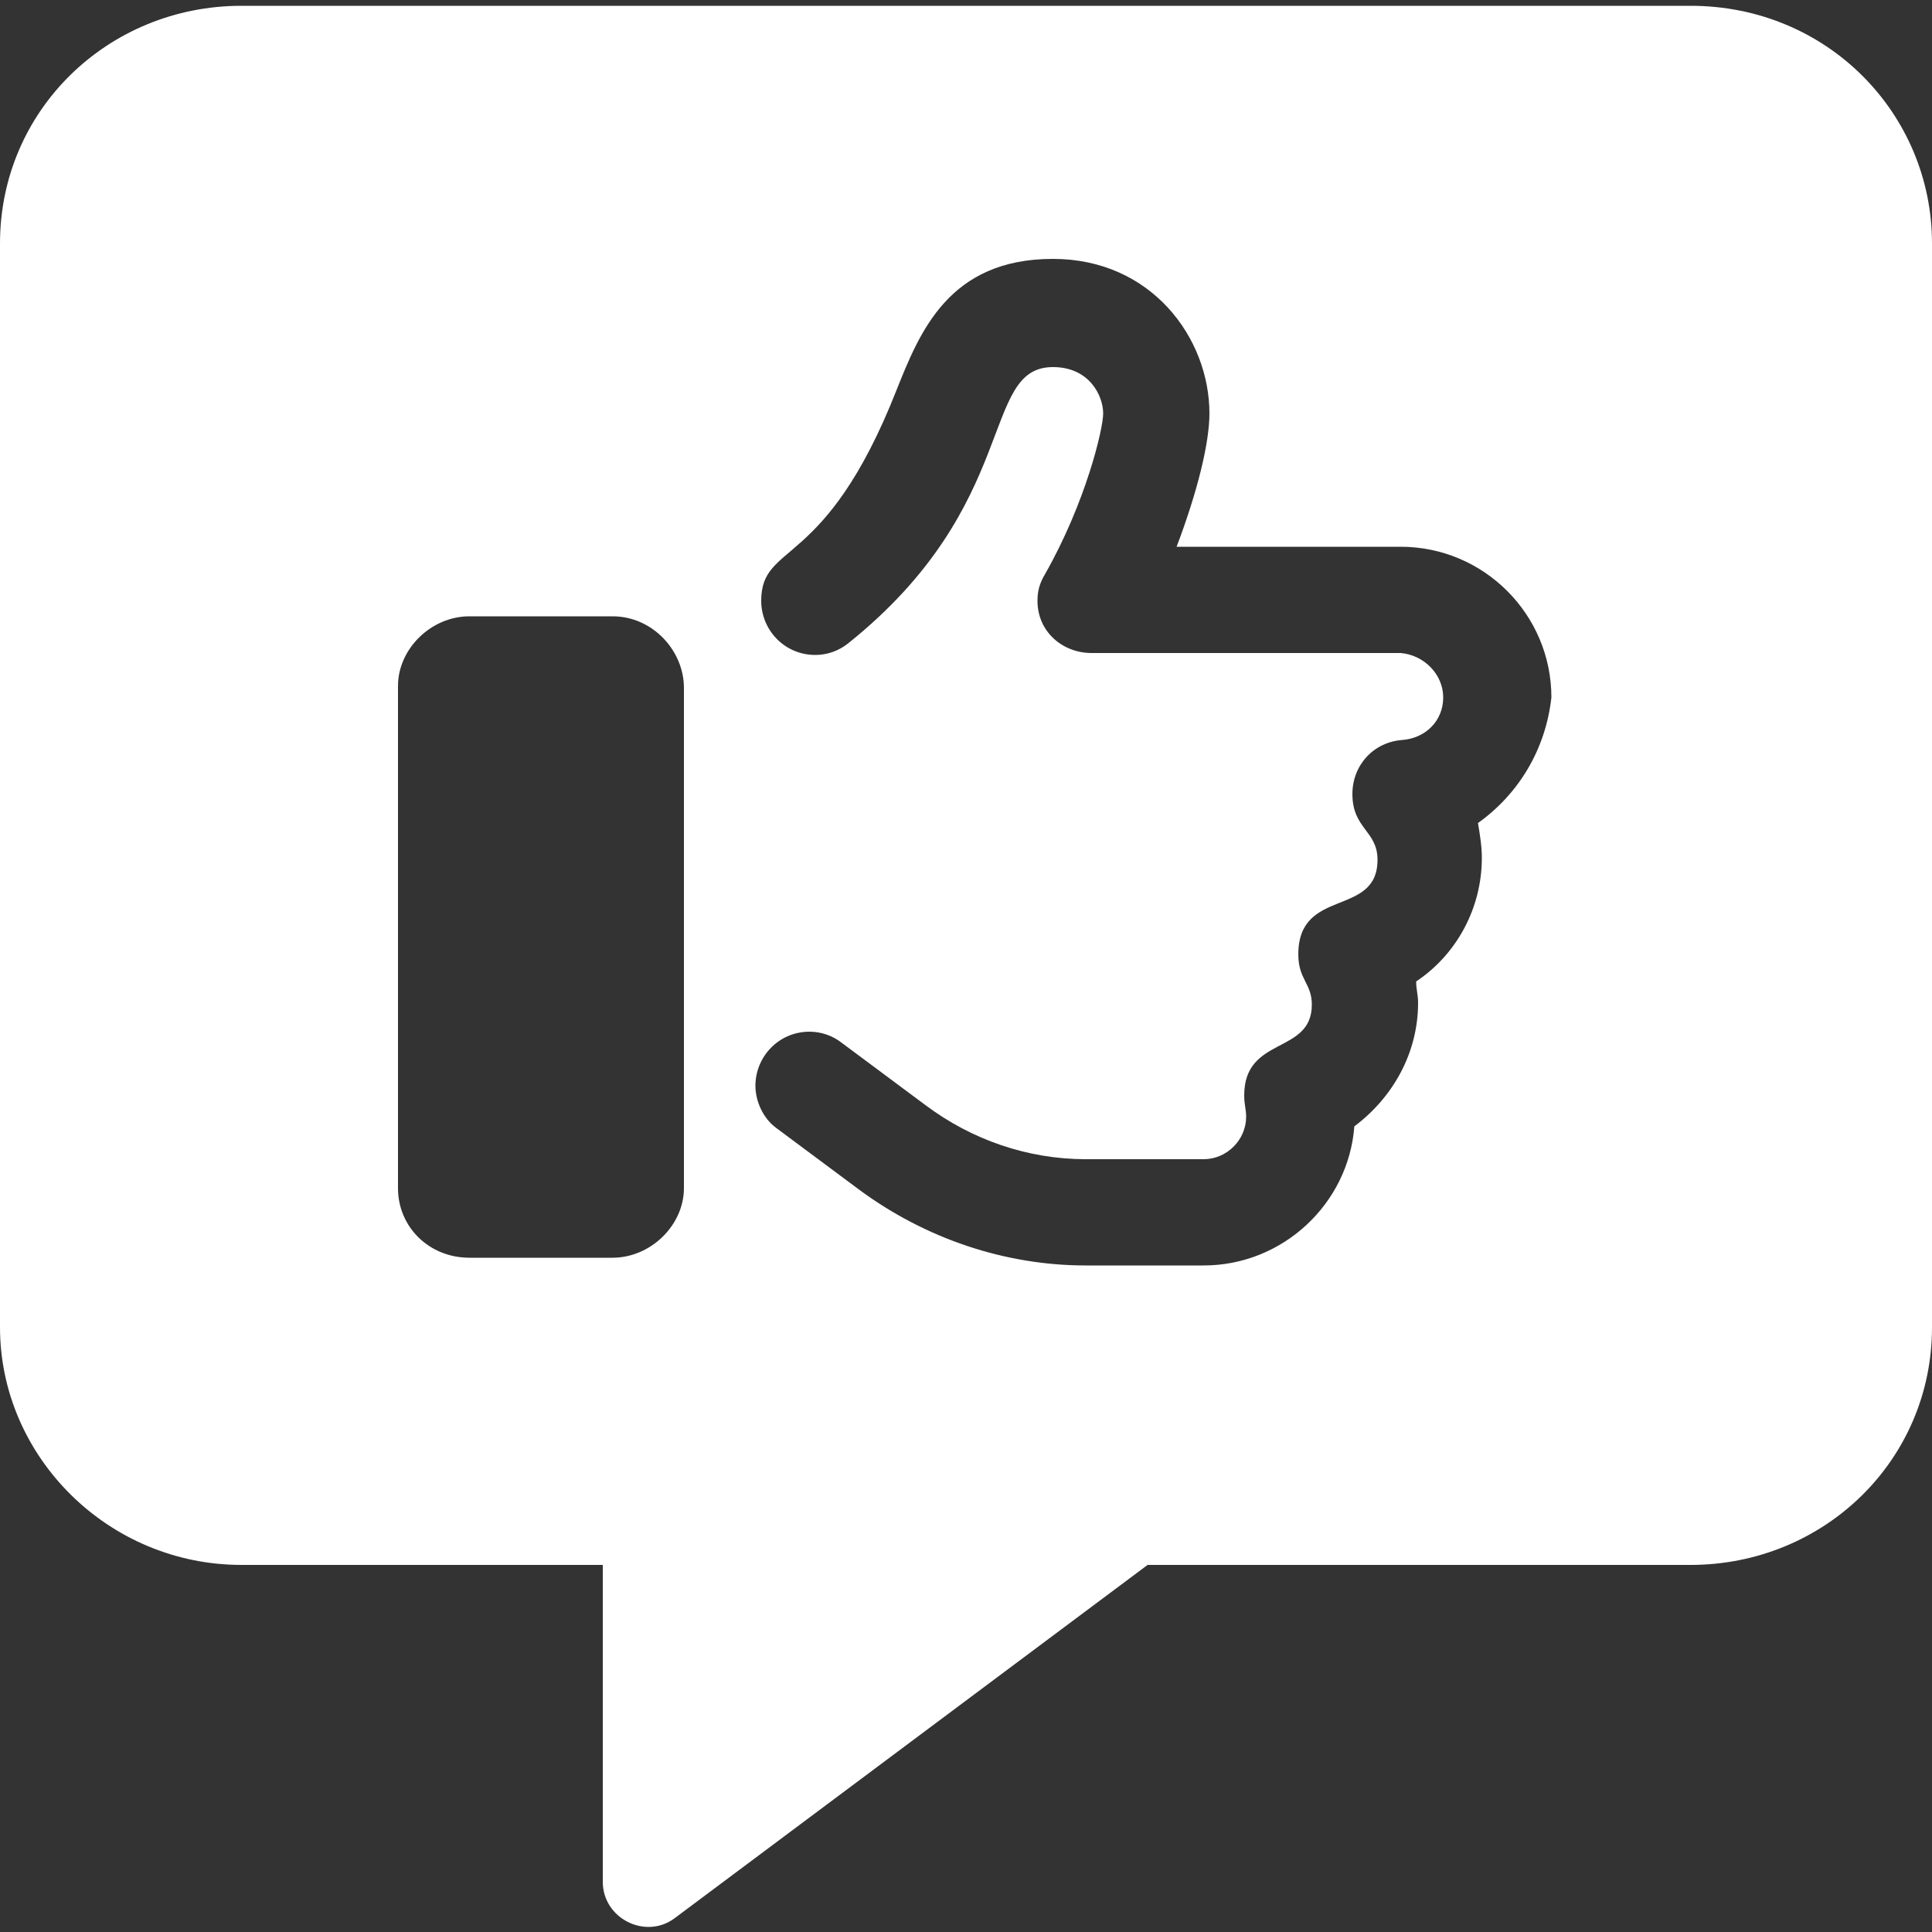 <?xml version="1.0" encoding="utf-8"?>
<!-- Generator: Adobe Illustrator 26.0.2, SVG Export Plug-In . SVG Version: 6.00 Build 0)  -->
<svg version="1.1" id="Layer_1" xmlns="http://www.w3.org/2000/svg" xmlns:xlink="http://www.w3.org/1999/xlink" x="0px" y="0px"
	 viewBox="0 0 100 100" style="enable-background:new 0 0 100 100;" xml:space="preserve">
<rect x="0" y="0" width="100" height="100" fill="#333333" stroke="none"/>
<style type="text/css">
	.st0{fill:#FFFFFF;}
</style>
<path class="st0" d="M87.5,0.3h-75C5.6,0.3,0,5.7,0,12.6v56.1C0,75.4,5.6,81,12.5,81h18.7v16.4c0,1.9,2.2,3,3.7,1.9L59.4,81h28.1
	c6.9,0,12.5-5.4,12.5-12.3V12.6C100,5.9,94.6,0.3,87.5,0.3z M35.4,61.5c0,1.9-1.7,3.6-3.7,3.6h-7.4c-2.1,0-3.7-1.6-3.7-3.6V35.5
	c0-1.9,1.7-3.6,3.7-3.6h7.4c2.1,0,3.7,1.8,3.7,3.7V61.5z M76.5,42.6c0.1,0.6,0.2,1.2,0.2,1.8c0,2.6-1.3,5-3.4,6.4
	c0,0.4,0.1,0.7,0.1,1.1c0,2.6-1.3,4.9-3.3,6.4c-0.3,4-3.7,7.2-7.8,7.2h-6.1c-4.2,0-8.3-1.4-11.7-3.9l-4.3-3.2
	c-0.7-0.5-1.1-1.4-1.1-2.2c0-1.5,1.2-2.8,2.8-2.8c0.6,0,1.2,0.2,1.7,0.6l4.3,3.2c2.4,1.8,5.3,2.8,8.3,2.8h6.1c1.2,0,2.2-1,2.2-2.2
	c0-0.4-0.1-0.6-0.1-1.1c0-3.1,3.5-2.1,3.5-4.7c0-1.1-0.7-1.3-0.7-2.6c0-3.5,4.1-1.9,4.1-4.9c0-1.5-1.3-1.6-1.3-3.4
	c0-1.5,1.1-2.7,2.6-2.8c1.2-0.1,2.1-1,2.1-2.2c0-1.2-1-2.2-2.2-2.3h-16c-1.5,0-2.8-1.1-2.8-2.7c0-0.5,0.1-0.9,0.4-1.4
	c2.1-3.7,3-7.5,3-8.3c0-0.9-0.7-2.4-2.6-2.4c-3.8,0-1.6,7.1-10.6,14.3c-0.5,0.4-1.1,0.6-1.7,0.6c-1.6,0-2.8-1.3-2.8-2.8
	c0-3.1,3.3-1.5,7-10.9c1.2-3,2.7-6.8,8.1-6.8c5.1,0,8.1,4.1,8.1,8c0,1.5-0.6,4-1.7,6.9h11.6c4.3,0,7.8,3.5,7.8,7.8
	C80,38.8,78.6,41.1,76.5,42.6z"/>
</svg>
